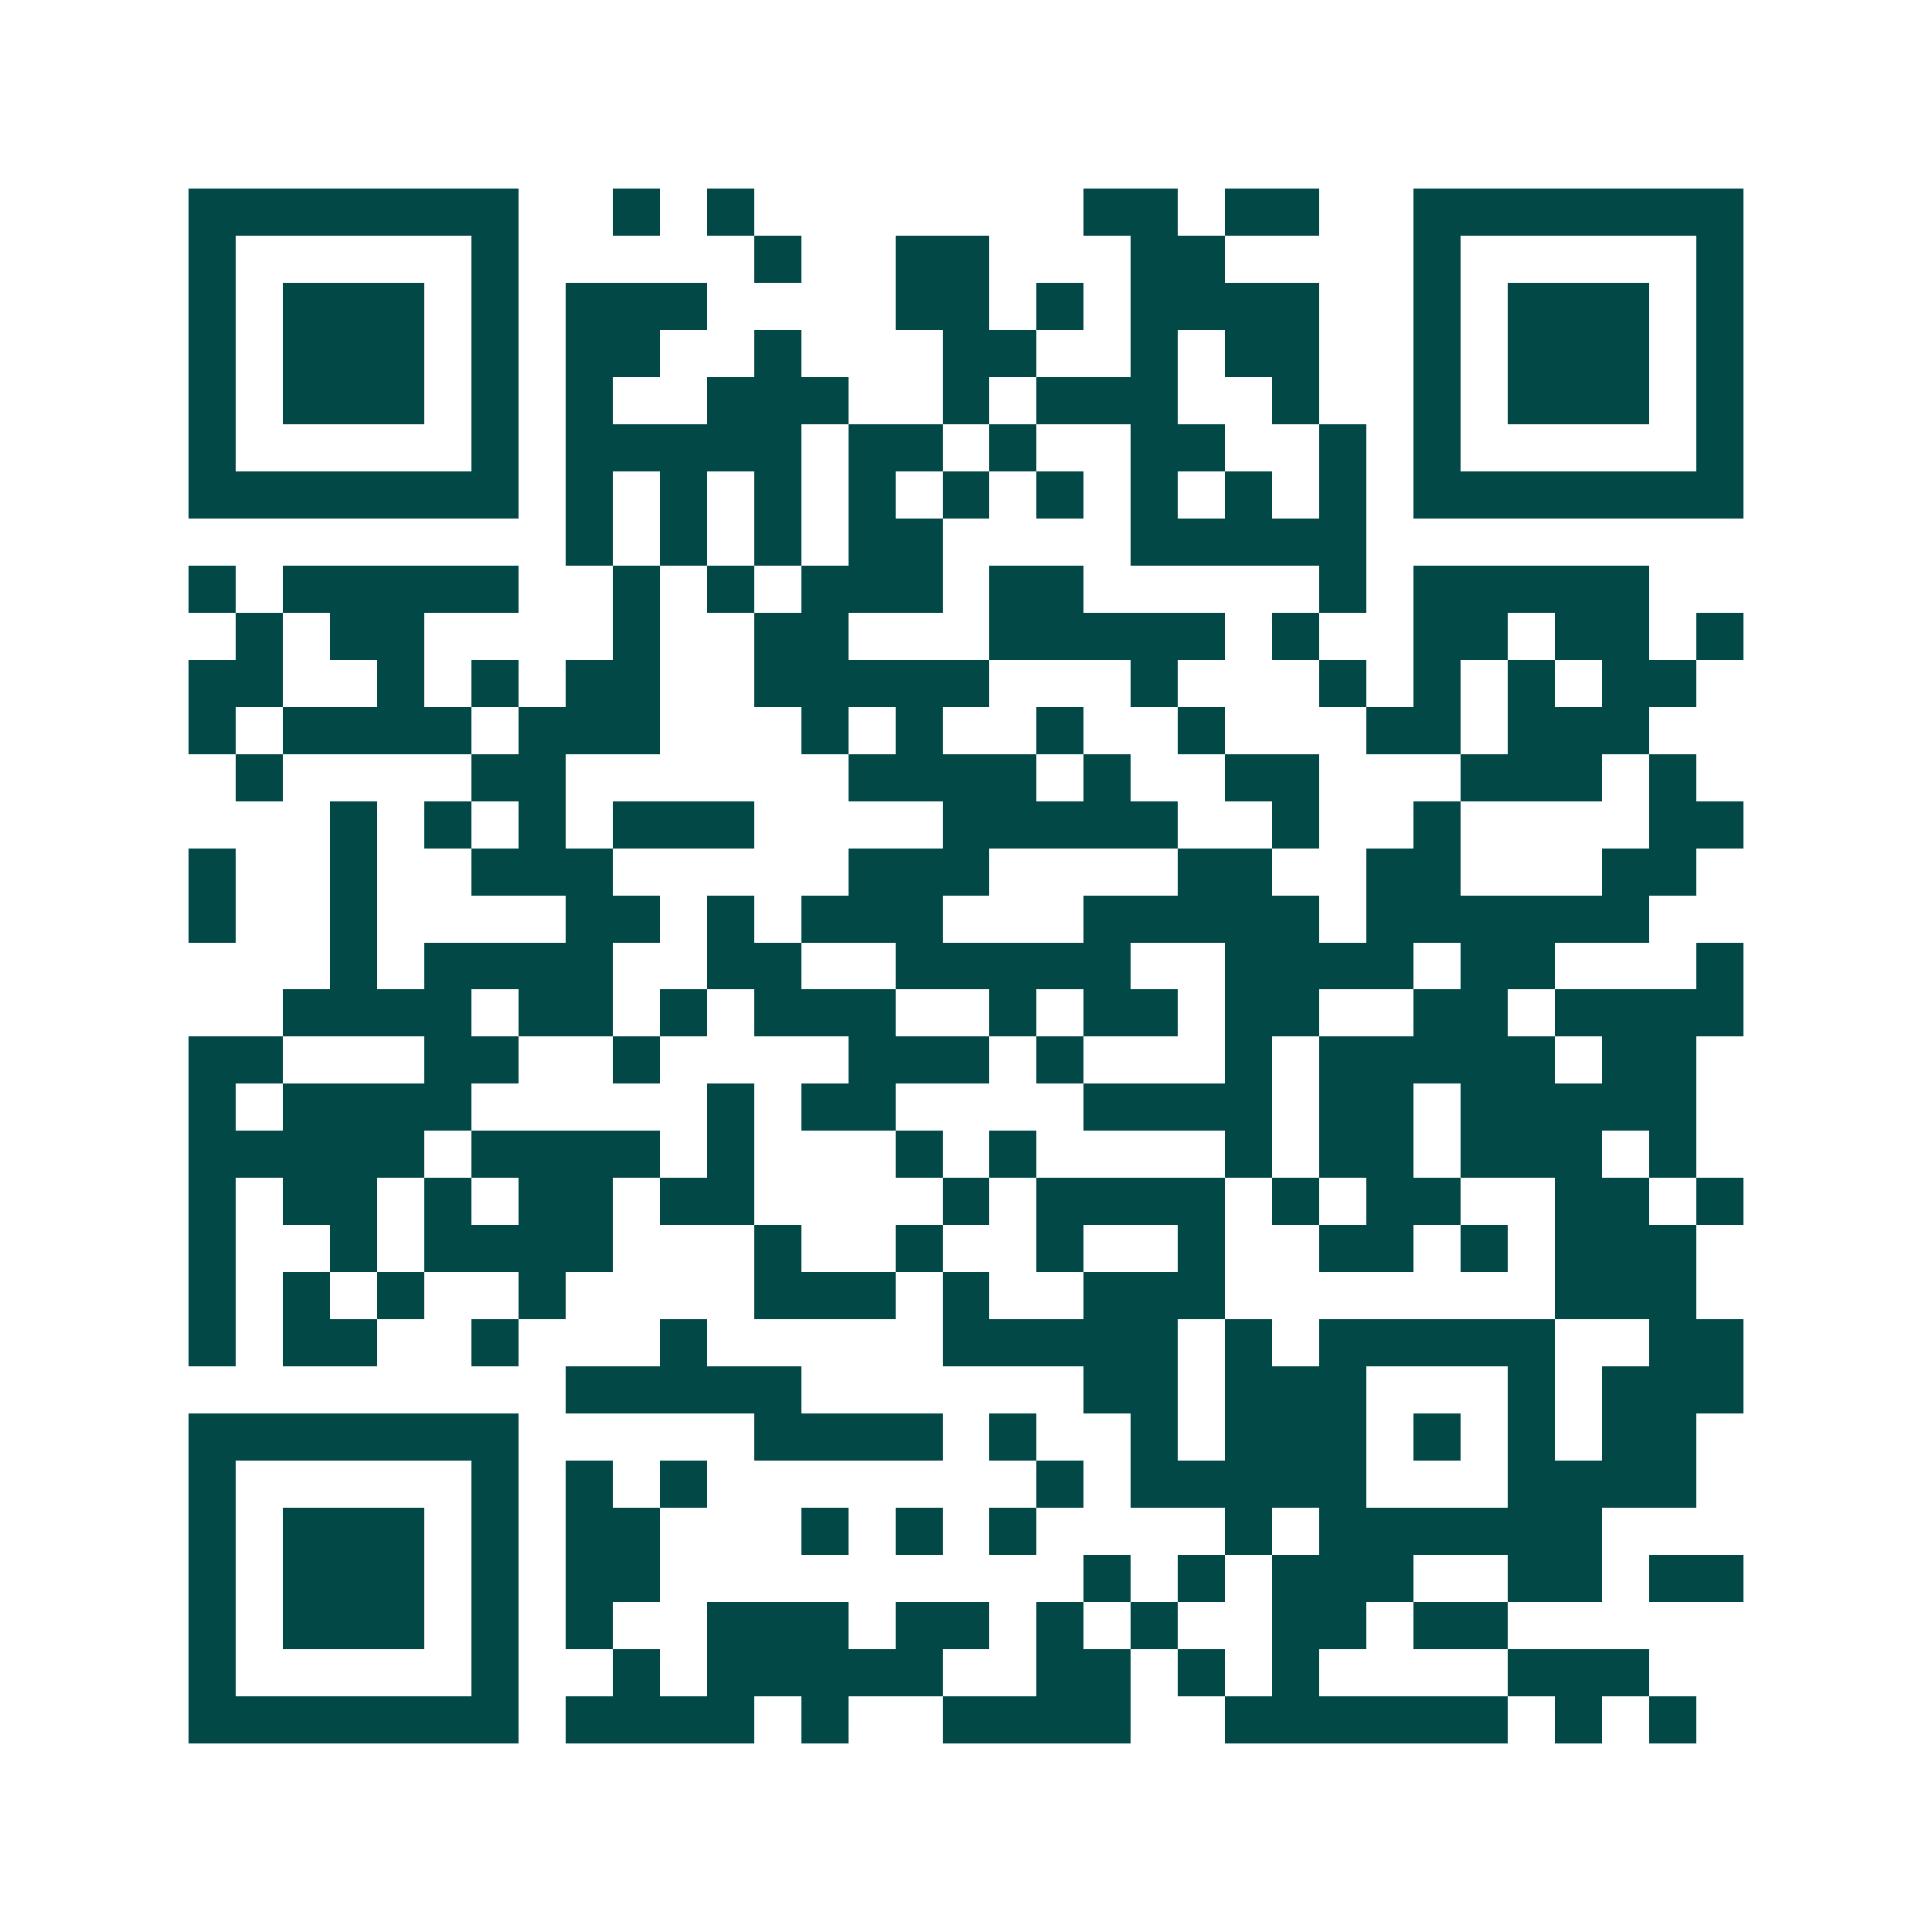 <svg xmlns="http://www.w3.org/2000/svg" width="200" height="200" viewBox="0 0 41 41" shape-rendering="crispEdges"><path fill="#ffffff" d="M0 0h41v41H0z"/><path stroke="#014847" d="M4 4.5h7m2 0h1m1 0h1m7 0h2m1 0h2m2 0h7M4 5.5h1m5 0h1m5 0h1m2 0h2m3 0h2m4 0h1m5 0h1M4 6.5h1m1 0h3m1 0h1m1 0h3m4 0h2m1 0h1m1 0h4m2 0h1m1 0h3m1 0h1M4 7.5h1m1 0h3m1 0h1m1 0h2m2 0h1m3 0h2m2 0h1m1 0h2m2 0h1m1 0h3m1 0h1M4 8.5h1m1 0h3m1 0h1m1 0h1m2 0h3m2 0h1m1 0h3m2 0h1m2 0h1m1 0h3m1 0h1M4 9.5h1m5 0h1m1 0h5m1 0h2m1 0h1m2 0h2m2 0h1m1 0h1m5 0h1M4 10.5h7m1 0h1m1 0h1m1 0h1m1 0h1m1 0h1m1 0h1m1 0h1m1 0h1m1 0h1m1 0h7M12 11.5h1m1 0h1m1 0h1m1 0h2m4 0h5M4 12.5h1m1 0h5m2 0h1m1 0h1m1 0h3m1 0h2m5 0h1m1 0h5M5 13.5h1m1 0h2m4 0h1m2 0h2m3 0h5m1 0h1m2 0h2m1 0h2m1 0h1M4 14.5h2m2 0h1m1 0h1m1 0h2m2 0h5m3 0h1m3 0h1m1 0h1m1 0h1m1 0h2M4 15.5h1m1 0h4m1 0h3m3 0h1m1 0h1m2 0h1m2 0h1m3 0h2m1 0h3M5 16.5h1m4 0h2m6 0h4m1 0h1m2 0h2m3 0h3m1 0h1M7 17.5h1m1 0h1m1 0h1m1 0h3m4 0h5m2 0h1m2 0h1m4 0h2M4 18.5h1m2 0h1m2 0h3m5 0h3m4 0h2m2 0h2m3 0h2M4 19.5h1m2 0h1m4 0h2m1 0h1m1 0h3m3 0h5m1 0h6M7 20.5h1m1 0h4m2 0h2m2 0h5m2 0h4m1 0h2m3 0h1M6 21.5h4m1 0h2m1 0h1m1 0h3m2 0h1m1 0h2m1 0h2m2 0h2m1 0h4M4 22.5h2m3 0h2m2 0h1m4 0h3m1 0h1m3 0h1m1 0h5m1 0h2M4 23.5h1m1 0h4m5 0h1m1 0h2m4 0h4m1 0h2m1 0h5M4 24.5h5m1 0h4m1 0h1m3 0h1m1 0h1m4 0h1m1 0h2m1 0h3m1 0h1M4 25.5h1m1 0h2m1 0h1m1 0h2m1 0h2m4 0h1m1 0h4m1 0h1m1 0h2m2 0h2m1 0h1M4 26.5h1m2 0h1m1 0h4m3 0h1m2 0h1m2 0h1m2 0h1m2 0h2m1 0h1m1 0h3M4 27.5h1m1 0h1m1 0h1m2 0h1m4 0h3m1 0h1m2 0h3m7 0h3M4 28.5h1m1 0h2m2 0h1m3 0h1m5 0h5m1 0h1m1 0h5m2 0h2M12 29.5h5m6 0h2m1 0h3m3 0h1m1 0h3M4 30.5h7m5 0h4m1 0h1m2 0h1m1 0h3m1 0h1m1 0h1m1 0h2M4 31.5h1m5 0h1m1 0h1m1 0h1m7 0h1m1 0h5m3 0h4M4 32.5h1m1 0h3m1 0h1m1 0h2m3 0h1m1 0h1m1 0h1m4 0h1m1 0h6M4 33.5h1m1 0h3m1 0h1m1 0h2m9 0h1m1 0h1m1 0h3m2 0h2m1 0h2M4 34.5h1m1 0h3m1 0h1m1 0h1m2 0h3m1 0h2m1 0h1m1 0h1m2 0h2m1 0h2M4 35.5h1m5 0h1m2 0h1m1 0h5m2 0h2m1 0h1m1 0h1m4 0h3M4 36.5h7m1 0h4m1 0h1m2 0h4m2 0h6m1 0h1m1 0h1"/></svg>
